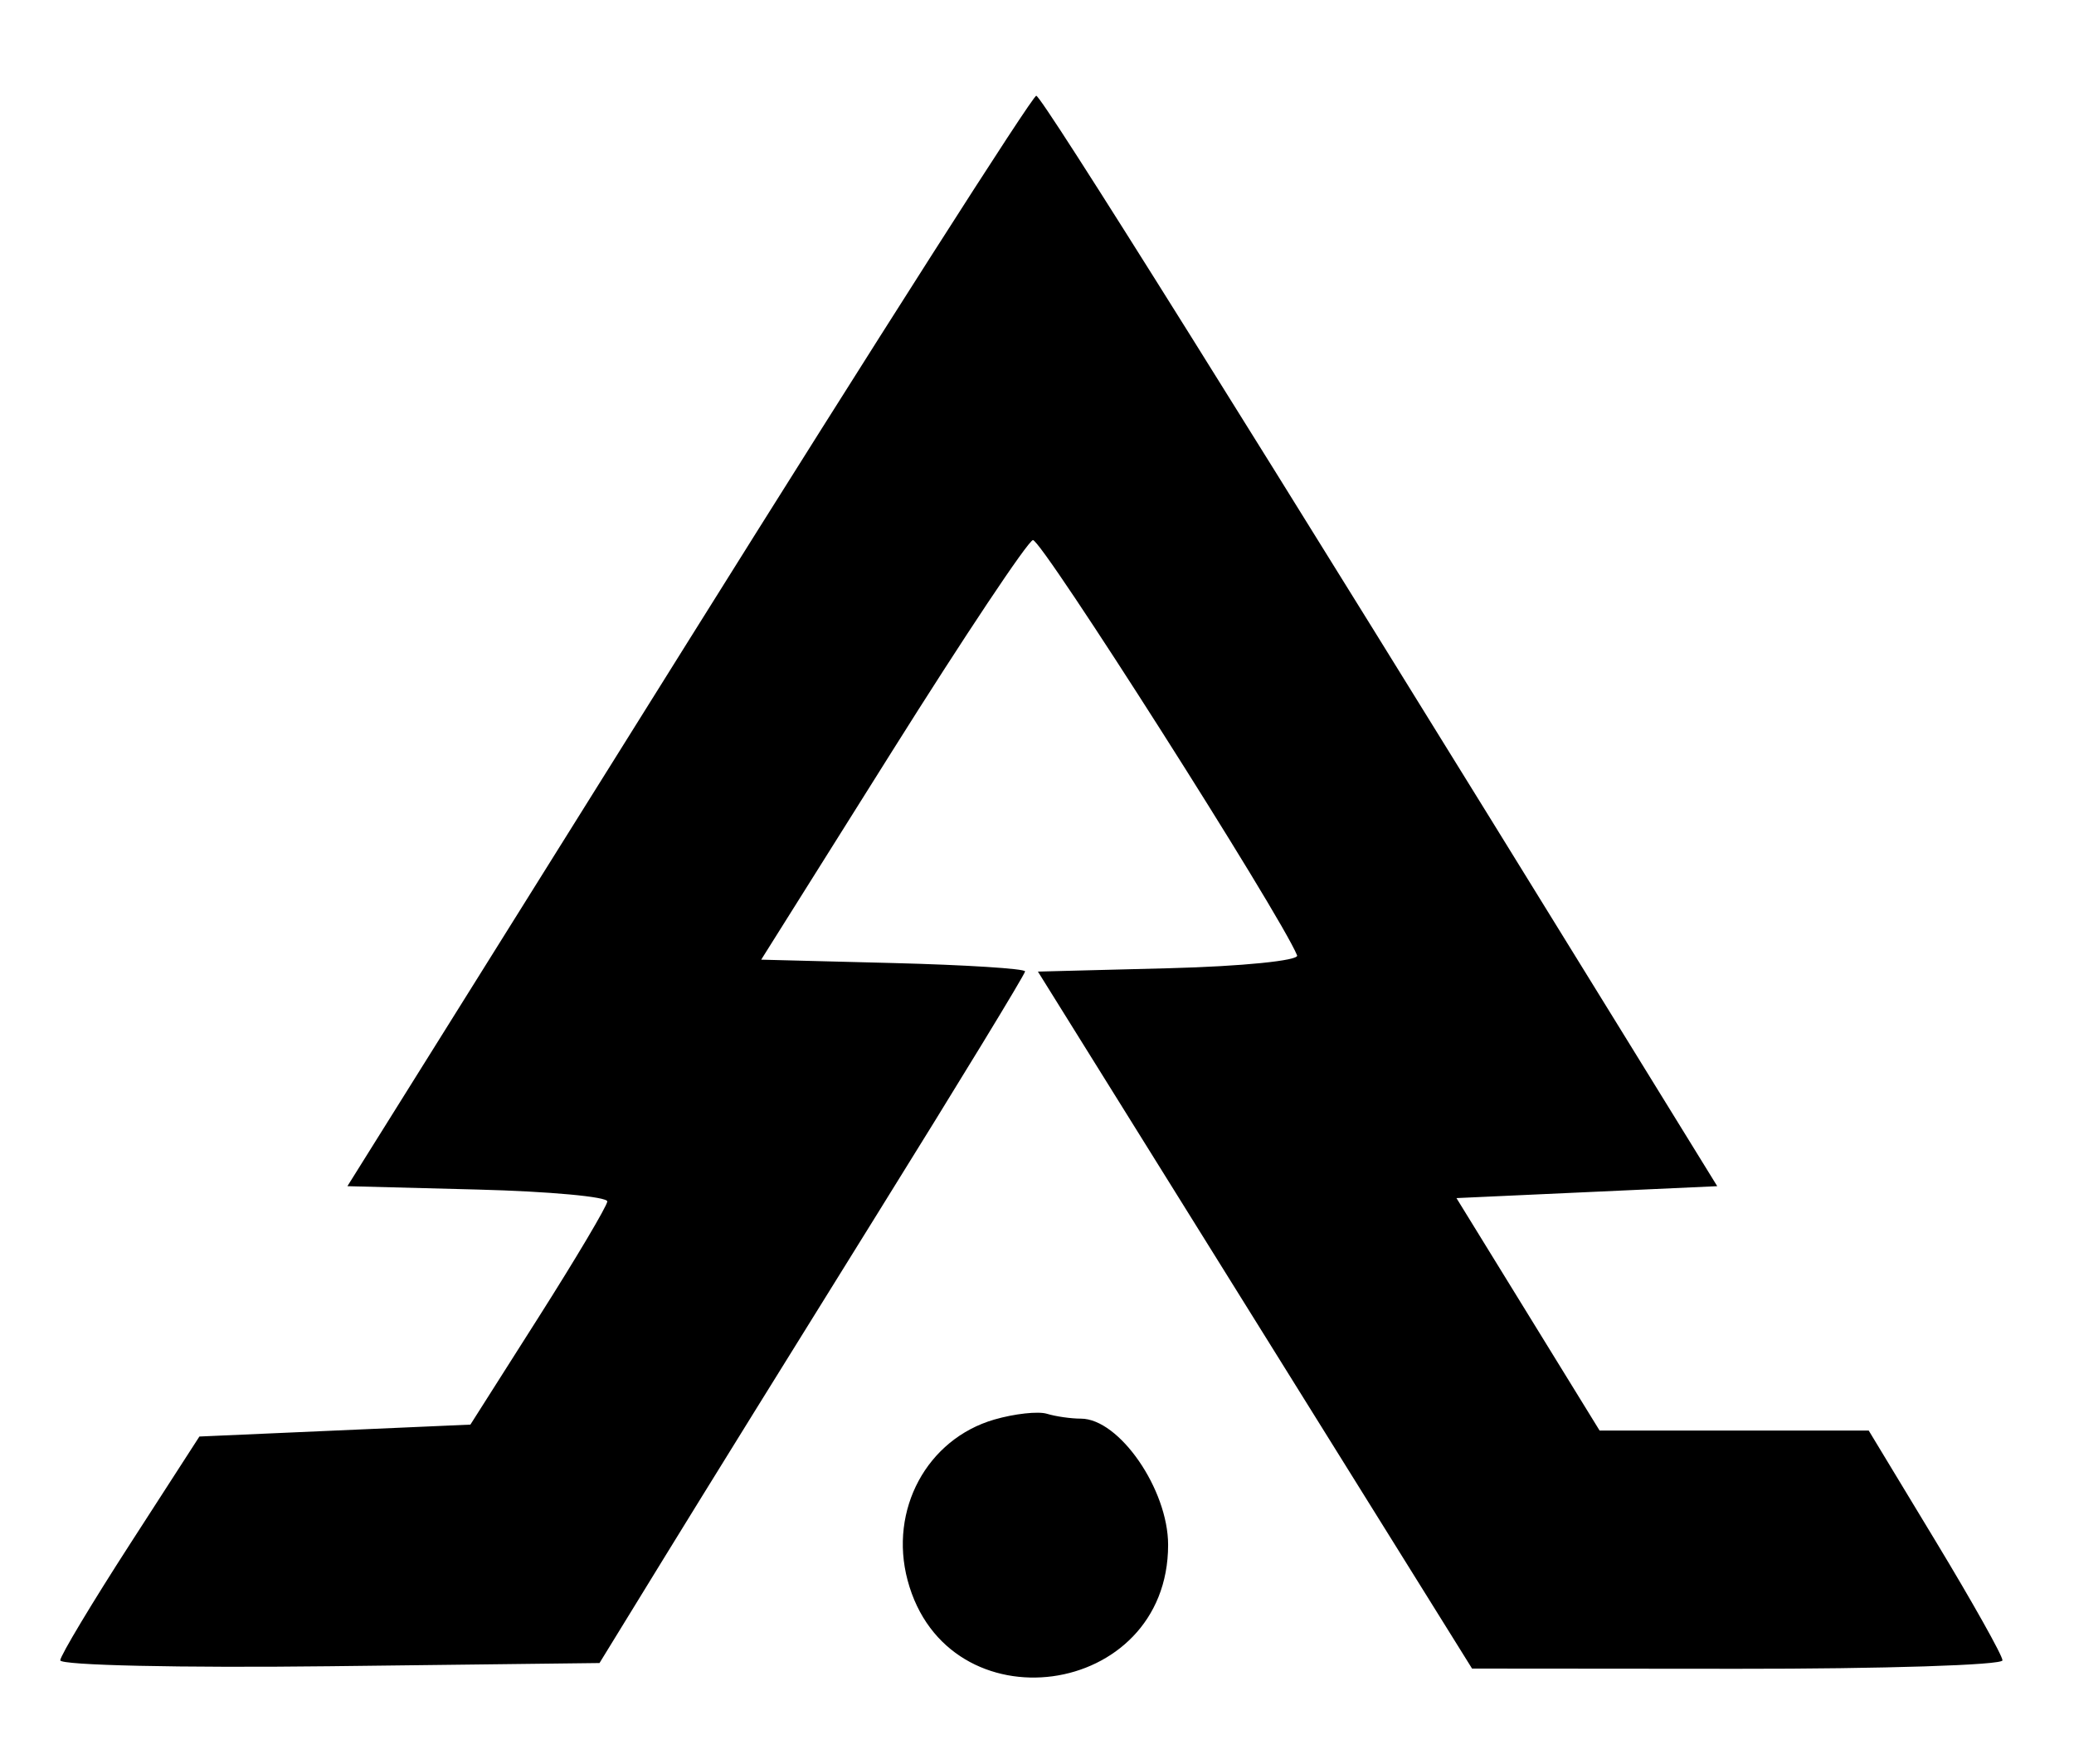 <svg id="svg" version="1.1" xmlns="http://www.w3.org/2000/svg" xmlns:xlink="http://www.w3.org/1999/xlink" width="400" height="340.23" viewBox="0, 0, 400,340.23"><g id="svgg"><path id="path0" d="M132.785 123.563 L 67.002 228.736 92.122 229.386 C 105.937 229.743,117.189 230.778,117.126 231.684 C 117.062 232.591,111.096 242.644,103.867 254.023 L 90.724 274.713 64.591 275.862 L 38.458 277.011 25.102 297.701 C 17.756 309.080,11.689 319.186,11.620 320.158 C 11.551 321.130,34.923 321.647,63.558 321.308 L 115.622 320.690 128.332 300.000 C 135.323 288.621,153.790 258.829,169.372 233.796 C 184.953 208.762,197.701 187.848,197.701 187.319 C 197.701 186.790,186.250 186.065,172.254 185.707 L 146.806 185.057 172.034 144.901 C 185.909 122.815,198.137 104.476,199.206 104.148 C 200.721 103.683,246.959 176.347,250.166 184.232 C 250.573 185.234,239.492 186.346,225.542 186.705 L 200.177 187.356 242.042 254.558 L 283.908 321.760 335.057 321.800 C 363.190 321.821,386.207 321.088,386.207 320.170 C 386.207 319.252,380.403 308.907,373.308 297.181 L 360.410 275.862 334.458 275.862 L 308.507 275.862 294.703 253.448 L 280.899 231.034 306.046 229.885 L 331.193 228.736 313.298 199.724 C 240.724 82.068,200.961 18.534,199.858 18.468 C 199.148 18.425,168.965 65.718,132.785 123.563 M191.767 273.738 C 178.777 277.506,171.419 291.135,175.040 304.724 C 182.690 333.438,225.287 327.659,225.287 297.908 C 225.287 287.209,215.856 273.563,208.461 273.563 C 206.543 273.563,203.596 273.140,201.912 272.624 C 200.228 272.107,195.663 272.608,191.767 273.738 " stroke="none" fill="#000000" fill-rule="evenodd"></path></g></svg>